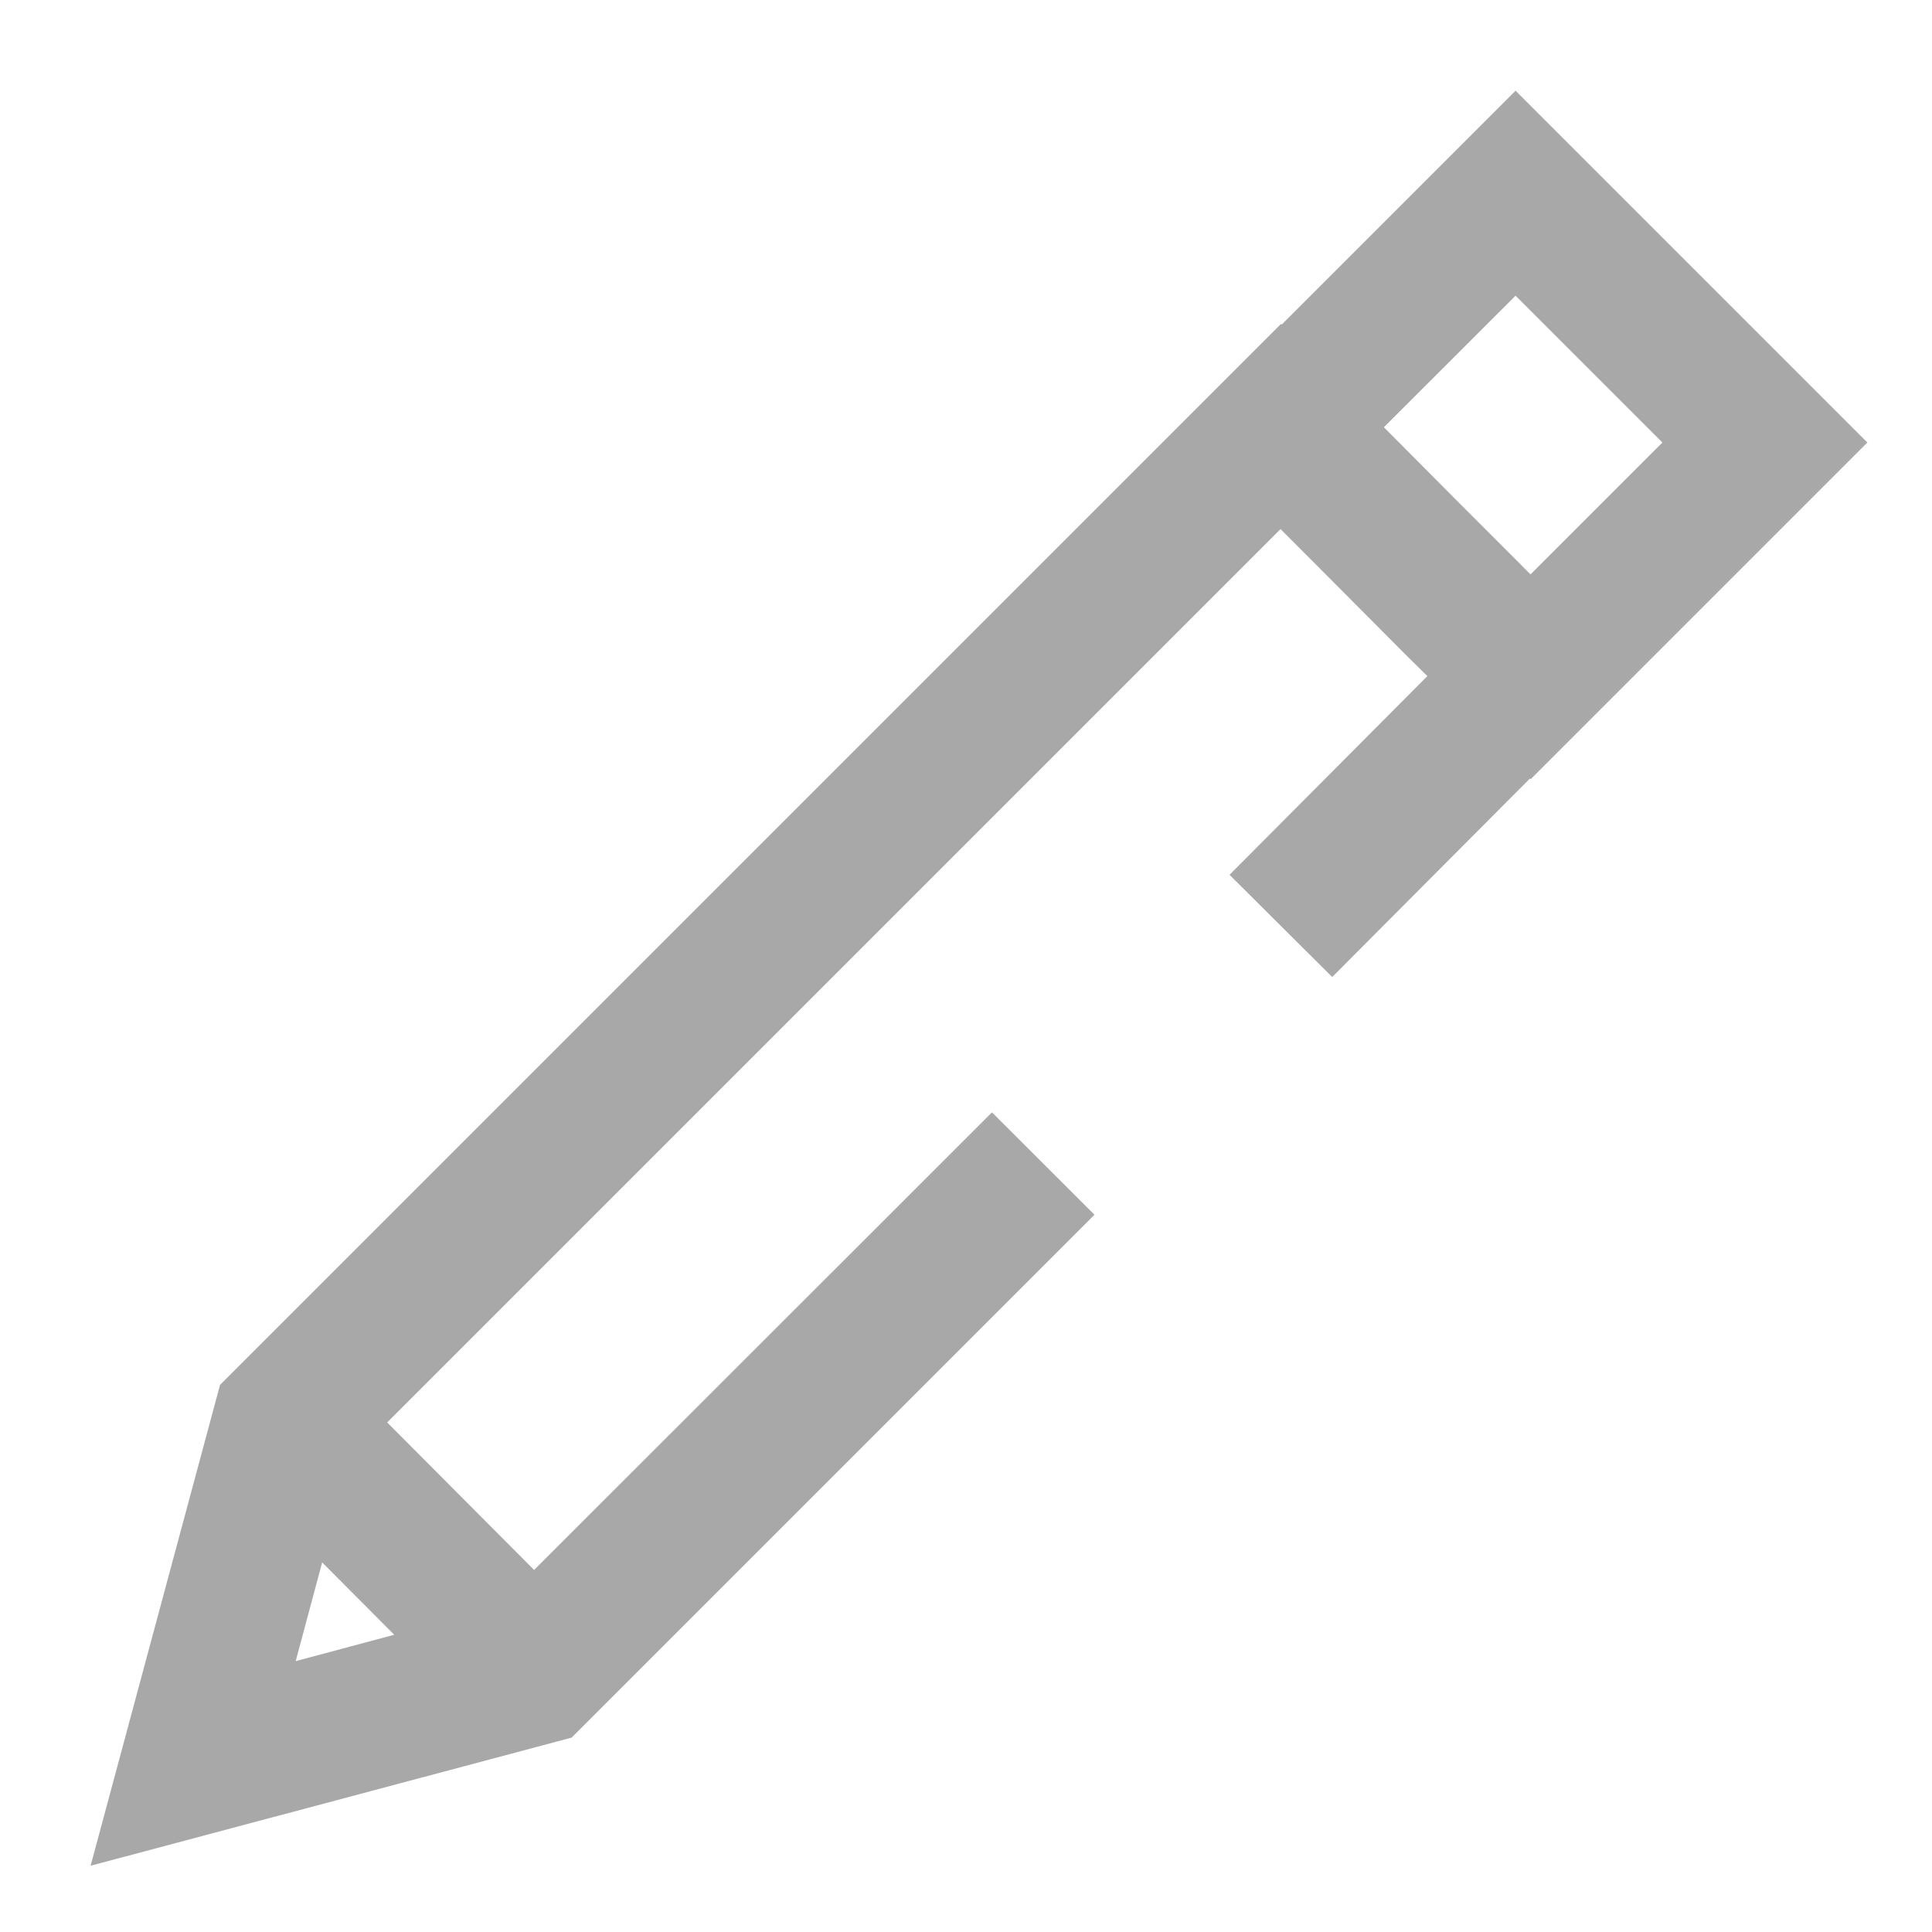 <?xml version="1.0" encoding="UTF-8"?>
<svg width="20px" height="20px" viewBox="0 0 20 20" version="1.1" xmlns="http://www.w3.org/2000/svg" xmlns:xlink="http://www.w3.org/1999/xlink">
    <title>ic_edit</title>
    <g id="Help-on-the-road-NEW" stroke="none" stroke-width="1" fill="none" fill-rule="evenodd">
        <g id="Help-on-the-road-registration-0" transform="translate(-284, -556)" fill="#A8A8A8" fill-rule="nonzero">
            <g id="Group-4-Copy-4" transform="translate(20, 526)">
                <g id="ic_edit" transform="translate(264.938, 30.939)">
                    <path d="M14.751,-4.4408921e-16 L18.393,3.642 L14.907,7.128 L14.9,7.12 L12.853,9.175 L11.79,8.117 L13.838,6.06 L13.62,5.845 L12.785,5.006 L12.318,4.538 L3.07,13.786 L4.591,15.313 L9.331,10.576 L10.392,11.636 L4.979,17.049 L0,18.375 L1.34,13.397 L12.323,2.414 L12.33,2.421 L14.751,-4.4408921e-16 Z M2.397,15.235 L2.123,16.257 L3.143,15.984 L2.397,15.235 Z M14.751,2.122 L13.388,3.484 L14.135,4.235 L14.906,5.007 L16.271,3.642 L14.751,2.122 Z" id="Combined-Shape"></path>
                </g>
            </g>
        </g>
    </g>
</svg>